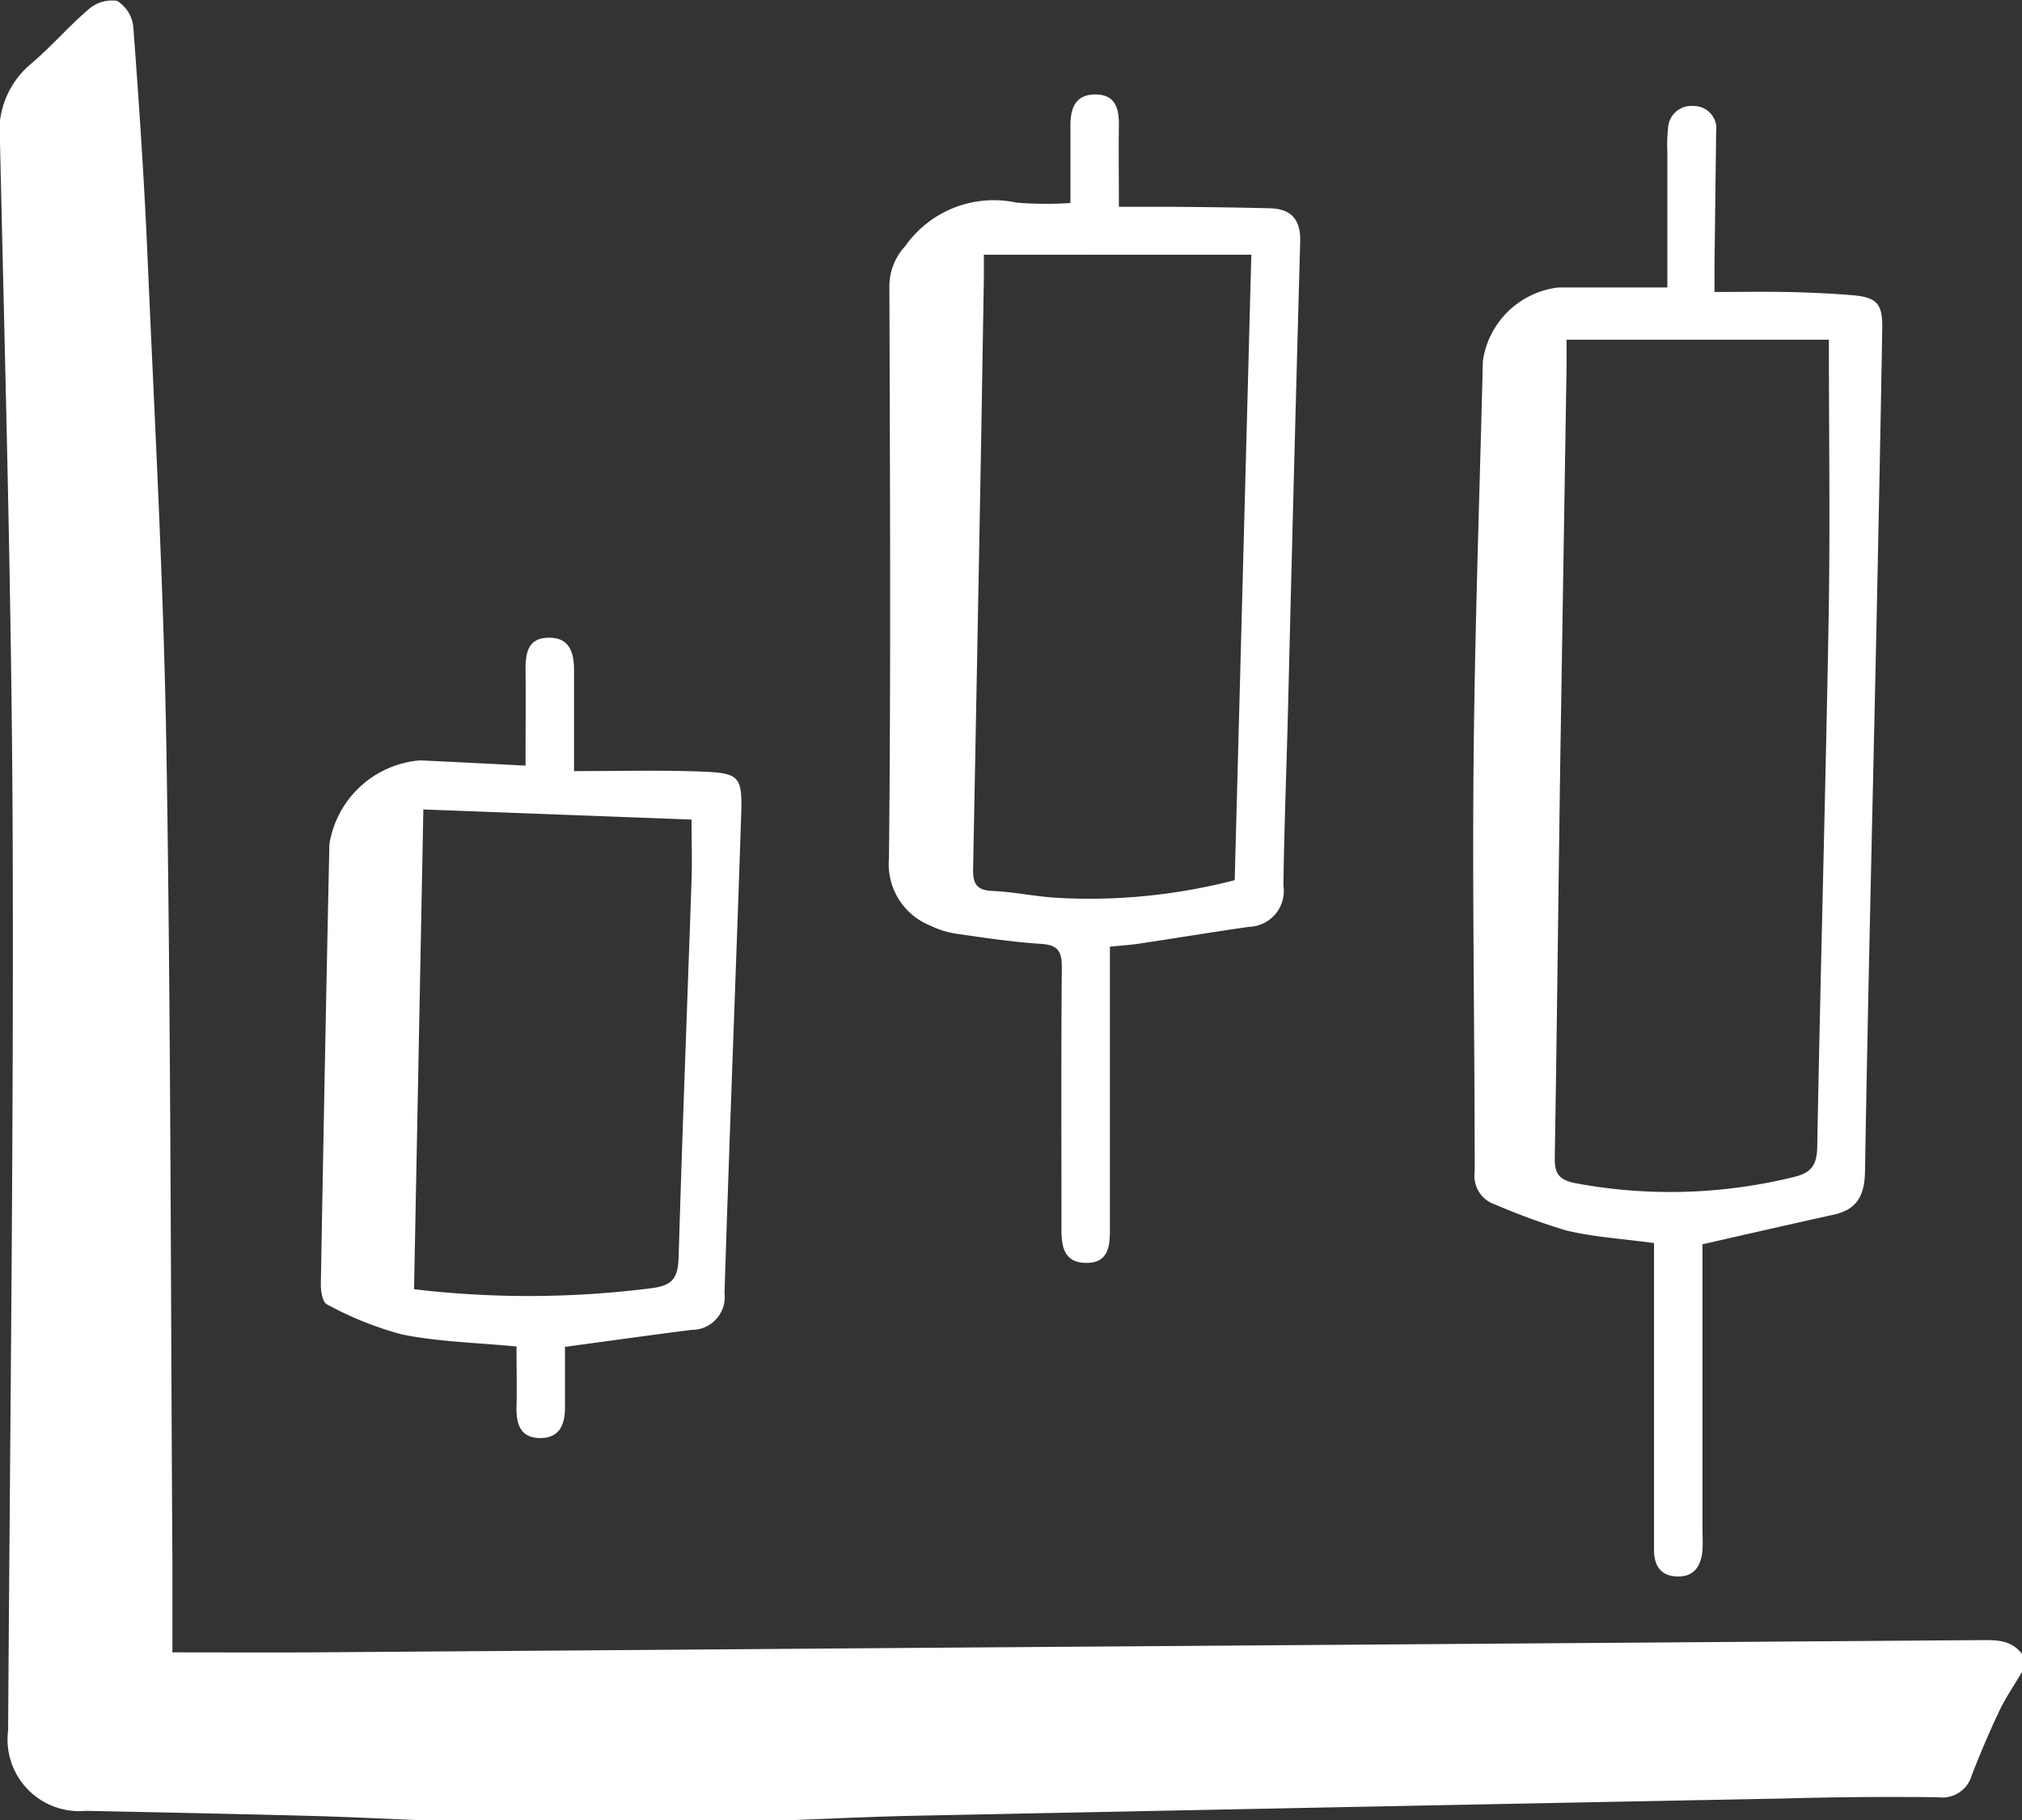 <svg xmlns="http://www.w3.org/2000/svg" width="38.563" height="34.708" data-name="Group 12"><rect width="100%" height="100%" fill="#333333" stroke="none"/><defs><clipPath id="a"><path fill="#fff" d="M0 0h38.563v34.708H0z" data-name="Rectangle 16"/></clipPath></defs><g fill="#fff" clip-path="url(#a)" data-name="Group 11"><path d="M7.967 34.708c-.7-.028-1.4-.063-2.093-.081-1.413-.037-2.826-.066-4.239-.095a1.367 1.367 0 0 1-1.48-1.538C.19 27.34.262 21.686.242 16.033.226 11.593.1 7.153 0 2.714a1.68 1.68 0 0 1 .568-1.477C.961.908 1.3.511 1.687.18a.675.675 0 0 1 .546-.164.665.665 0 0 1 .309.492c.109 1.451.207 2.9.27 4.358.138 3.166.312 6.331.363 9.5.083 5.124.08 10.25.113 15.375v1.769c.885 0 1.765.005 2.646 0q5.654-.04 11.308-.084l20.474-.149c.315 0 .627-.027.847.263v.343c-.147.25-.313.492-.437.753-.19.4-.361.806-.521 1.217a.583.583 0 0 1-.641.42 72.54 72.54 0 0 0-2.913.023q-8.331.161-16.662.331c-.77.016-1.539.055-2.308.083Z" data-name="Path 29"/><path d="M31.536 23.704c-.6-.082-1.145-.114-1.668-.24a12.765 12.765 0 0 1-1.35-.493.574.574 0 0 1-.393-.626c0-2.613-.046-5.227-.021-7.84.024-2.541.115-5.082.177-7.623a1.649 1.649 0 0 1 1.438-1.4h2.08v-2.6a2.834 2.834 0 0 1 .013-.428.445.445 0 0 1 .491-.432.428.428 0 0 1 .427.487l-.032 2.57v.489c.472 0 .924-.008 1.375 0 .414.009.828.026 1.24.06.483.039.594.16.585.645q-.052 2.956-.116 5.911c-.072 3.384-.157 6.767-.213 10.151-.008.464-.151.73-.6.829-.817.18-1.632.367-2.5.564v5.5a3.391 3.391 0 0 1 0 .343c-.029.287-.154.5-.477.492s-.447-.209-.447-.51v-5.862m3.337-17.212h-5.005v.507l-.119 7.453c-.037 2.542-.063 5.083-.106 7.625-.005.309.067.434.4.5a9.843 9.843 0 0 0 4.155-.118c.336-.08.444-.223.451-.578.061-3.355.158-6.71.217-10.065.031-1.741.005-3.483.005-5.321" data-name="Path 30"/><path d="M20.415 3.873V2.39c0-.313.087-.585.466-.589s.463.254.458.58c-.007.5 0 1 0 1.563h1.086c.6.006 1.2.012 1.8.028.4.011.583.218.572.63q-.125 4.517-.235 9.034c-.028 1.085-.071 2.169-.085 3.254a.683.683 0 0 1-.652.784c-.7.1-1.4.216-2.108.322-.167.025-.336.035-.549.057v5.408c0 .332-.045.627-.457.622s-.467-.3-.467-.63c0-1.671-.008-3.341.007-5.012 0-.311-.084-.422-.4-.442-.539-.035-1.076-.116-1.611-.193a1.663 1.663 0 0 1-.486-.15 1.264 1.264 0 0 1-.8-1.291c.038-3.64.019-7.28.008-10.92a1.122 1.122 0 0 1 .3-.749 2.066 2.066 0 0 1 2.12-.833 6.911 6.911 0 0 0 1.036.008m-1.654.986v.44l-.052 3.126q-.074 4.068-.153 8.137c-.006.275.052.417.365.43.412.017.82.107 1.232.131a11.028 11.028 0 0 0 3.392-.337l.317-11.926Z" data-name="Path 31"/><path d="M10.948 14.705c.824 0 1.593-.02 2.359.006.815.028.854.073.827.875-.1 3.025-.222 6.049-.316 9.074a.626.626 0 0 1-.626.7c-.789.1-1.576.211-2.417.324v1.161c0 .315-.1.582-.477.578s-.454-.269-.447-.59c.008-.383 0-.767 0-1.156-.749-.072-1.478-.088-2.182-.229a6.456 6.456 0 0 1-1.434-.575c-.082-.038-.118-.248-.116-.378q.073-4.2.163-8.395a1.905 1.905 0 0 1 1.731-1.6c.652.03 1.3.064 2.01.1 0-.649.006-1.244 0-1.839 0-.319.053-.594.435-.6.4-.008.489.276.49.609v1.939m-3.051 9.876a18.5 18.5 0 0 0 4.546-.022c.415-.055.488-.227.5-.6.07-2.394.164-4.788.246-7.182.013-.368 0-.737 0-1.152l-5.115-.193-.177 9.145" data-name="Path 32"/></g></svg>